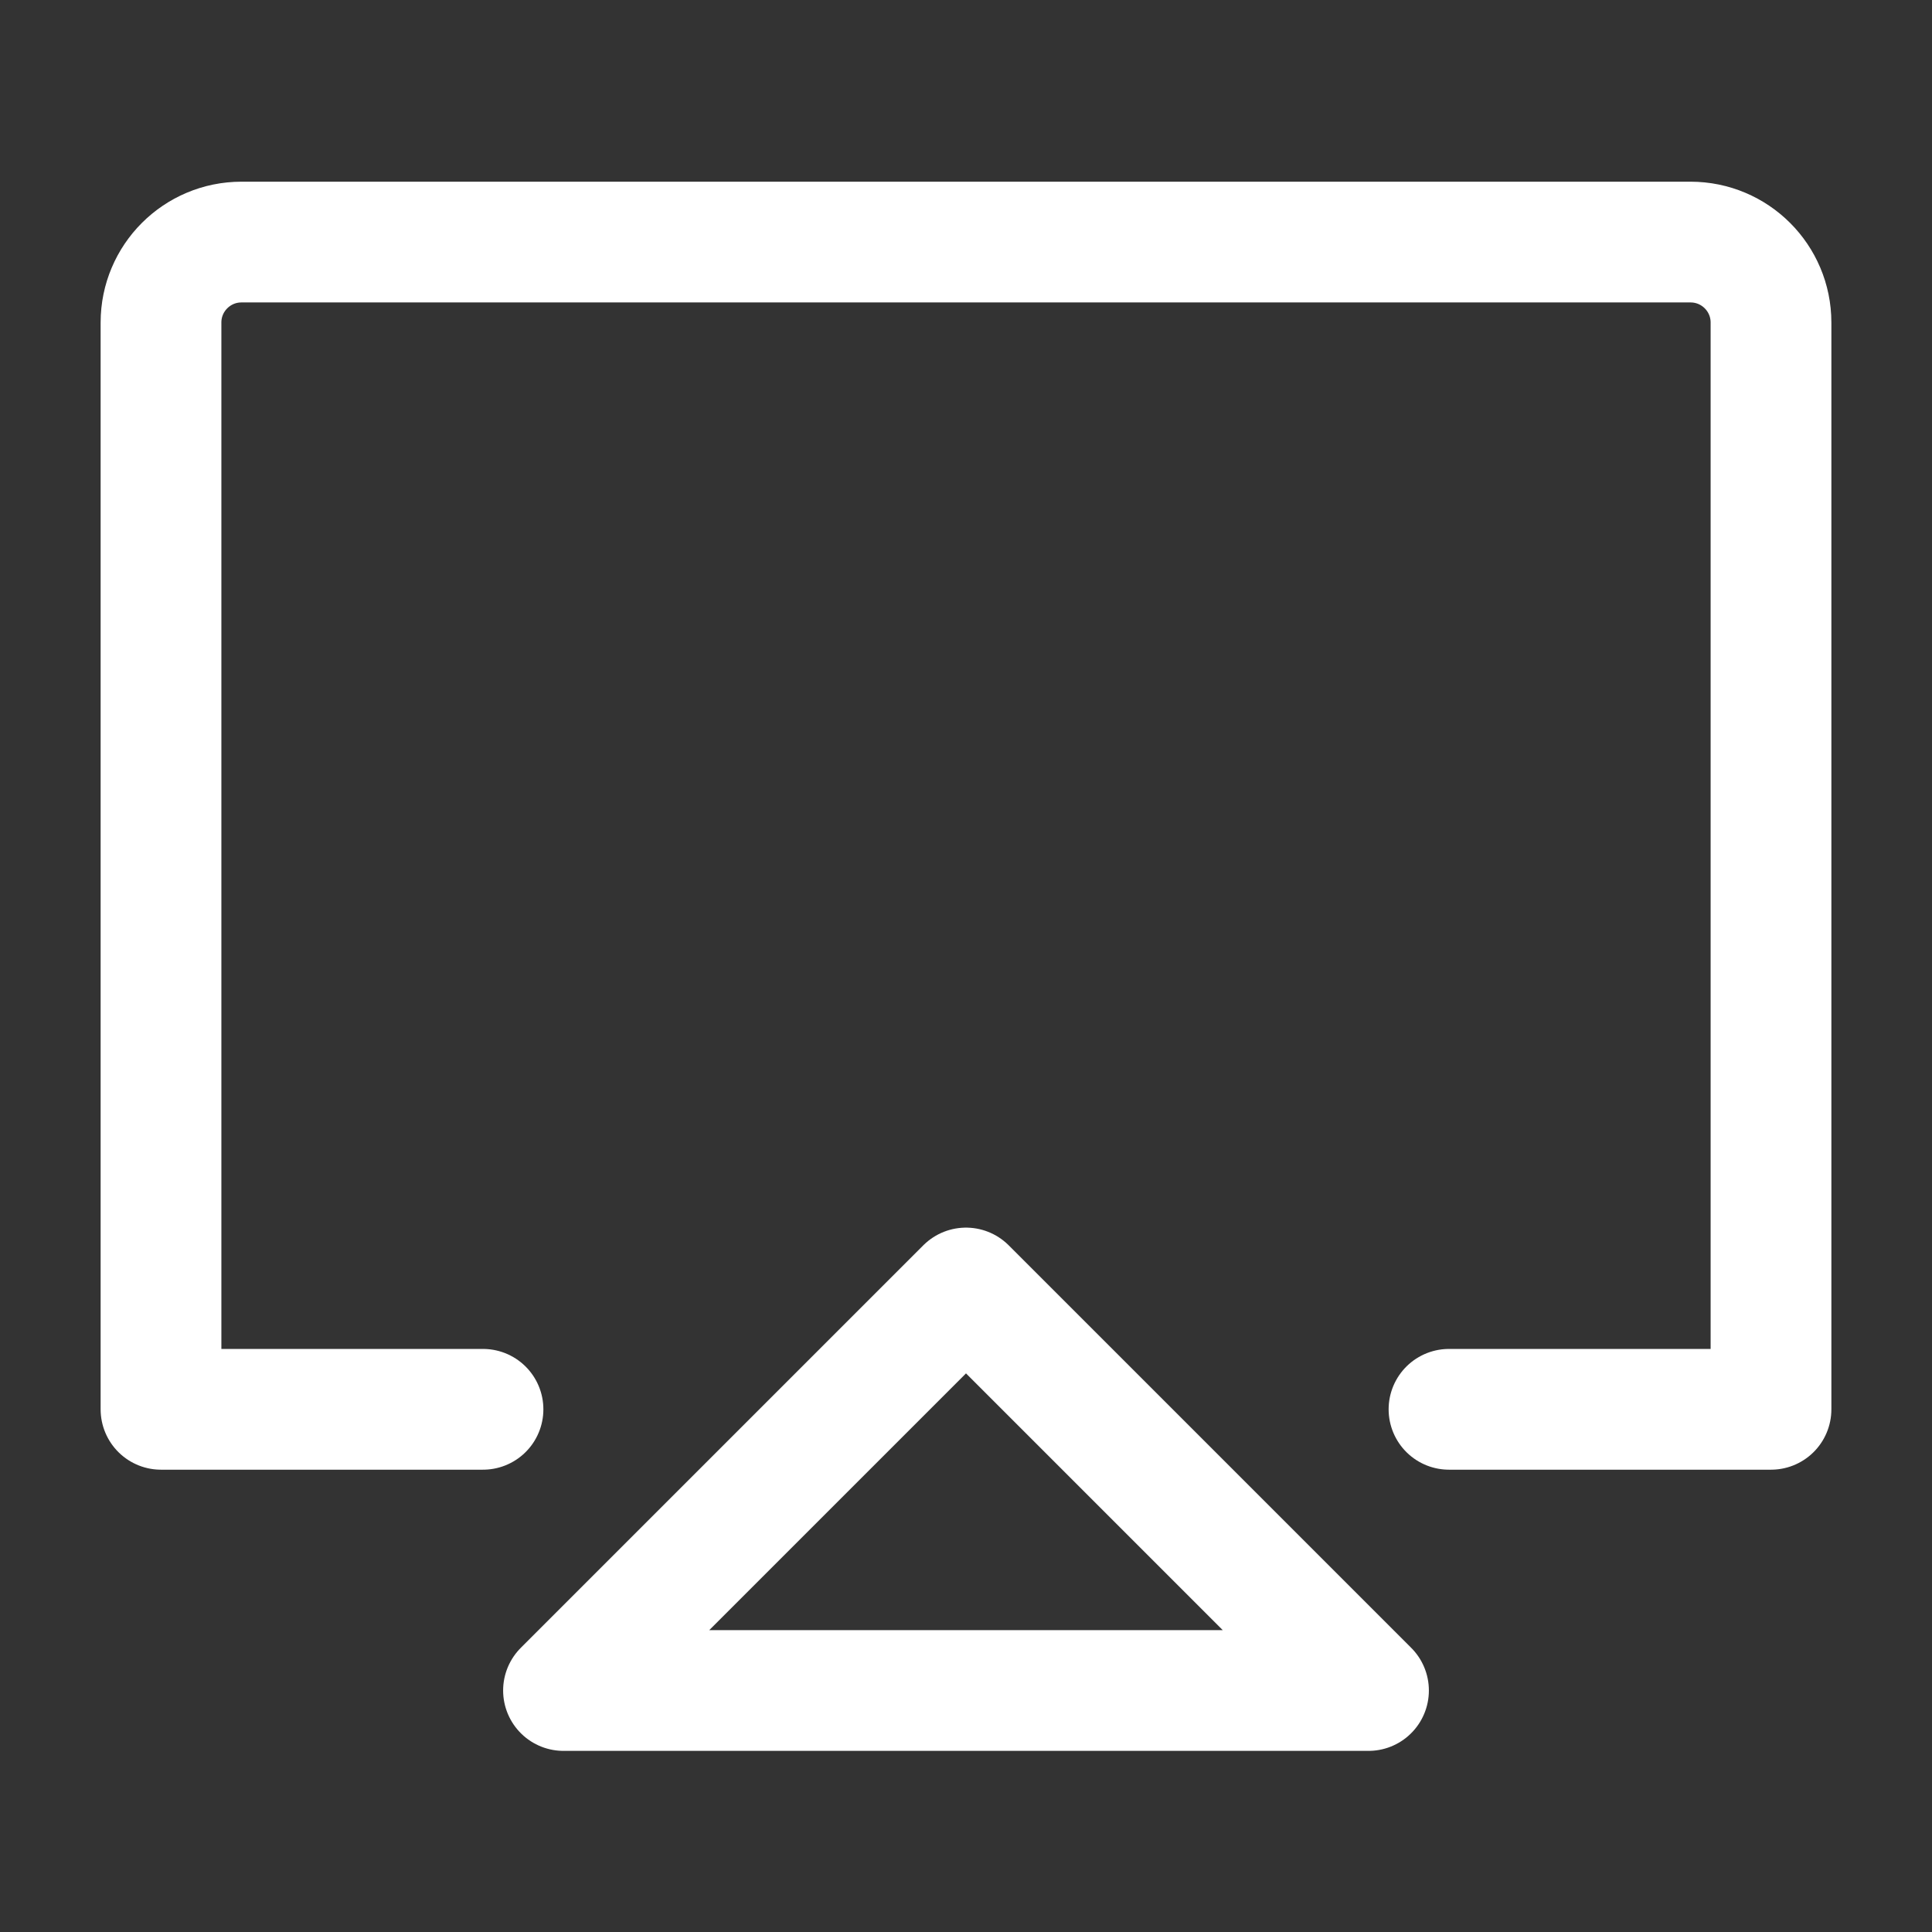 <?xml version="1.0" encoding="UTF-8"?><svg width="24" height="24" viewBox="0 0 48 48" fill="none" xmlns="http://www.w3.org/2000/svg"><rect x="0" y="0" width="48" height="48" fill="#333333" stroke="none"/><path d="M12 35.014H9H4V8.013C4 6.909 4.895 6.014 6 6.014H42C43.105 6.014 44 6.909 44 8.013V35.014H36" stroke="#ffffff" stroke-width="3" stroke-linecap="round" stroke-linejoin="round"/><path d="M24 32L14 42H34L24 32Z" fill="none" stroke="#ffffff" stroke-width="3" stroke-linejoin="round"/></svg>